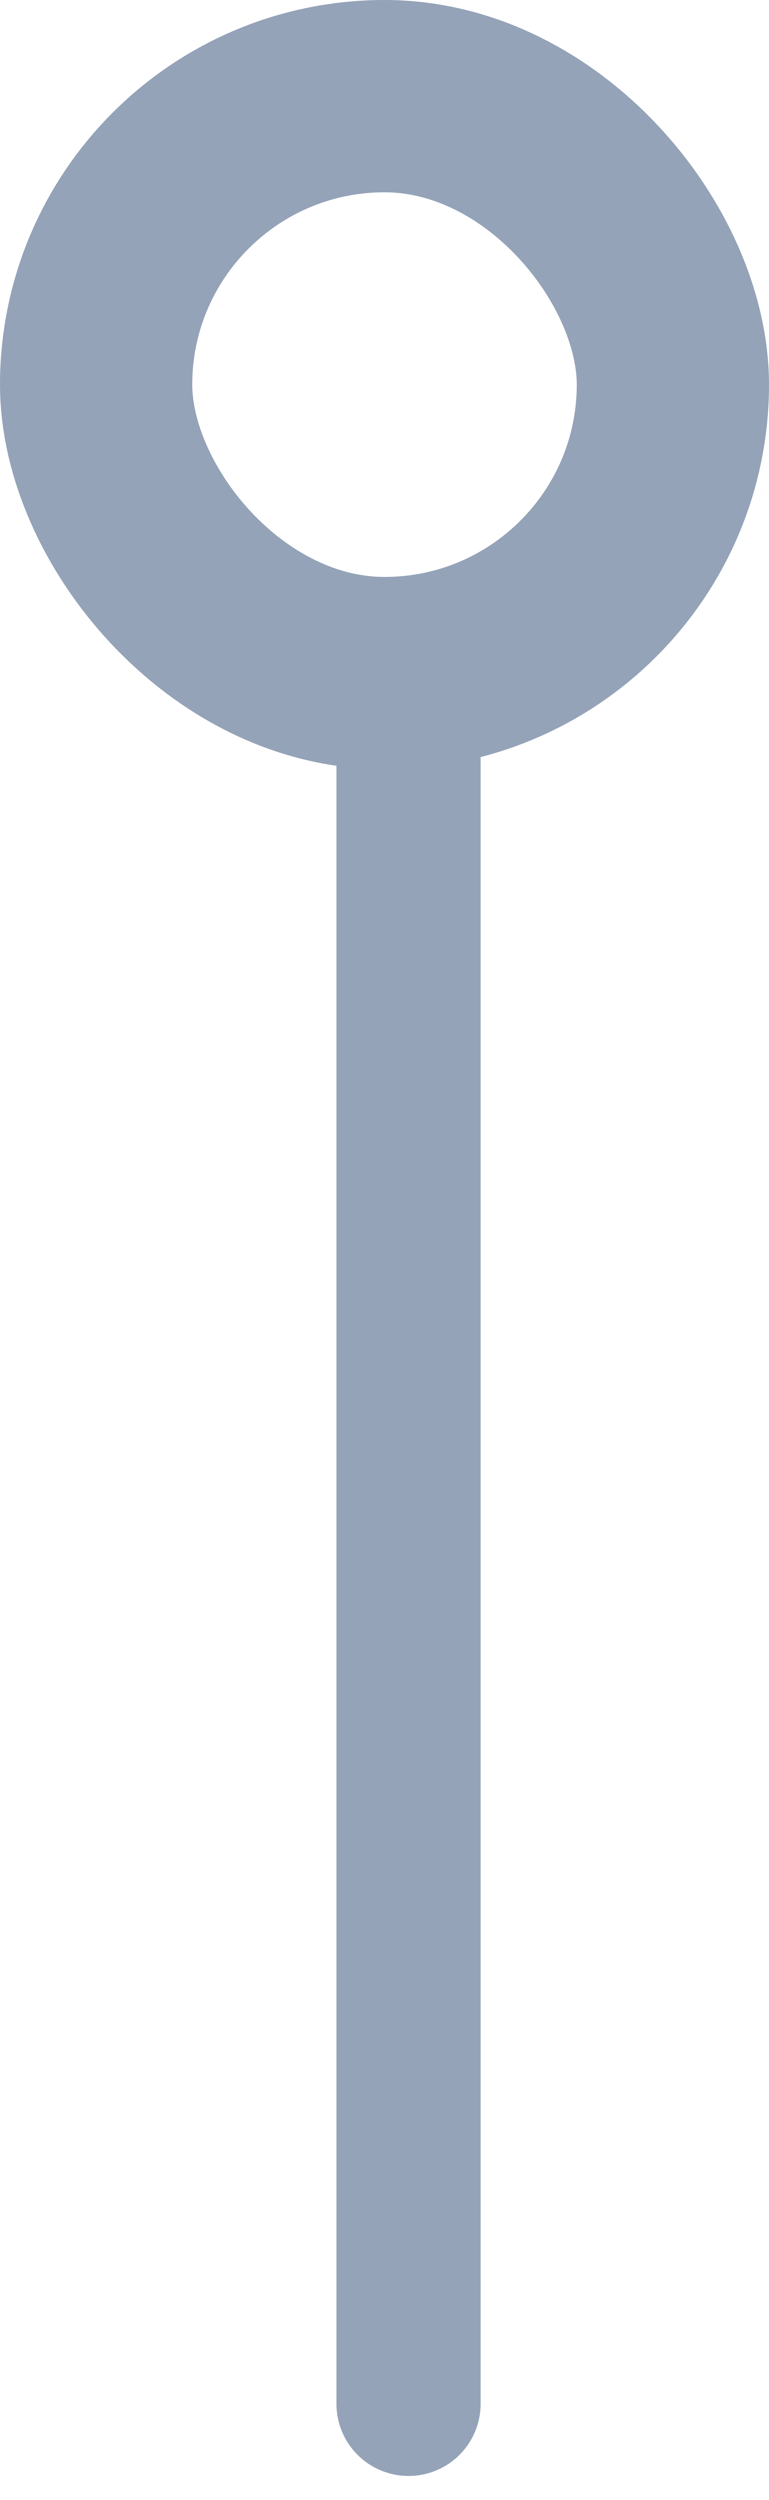 <svg width="16" height="52" viewBox="0 0 16 52" fill="none" xmlns="http://www.w3.org/2000/svg">
<rect x="2" y="2" width="12" height="12" rx="6" stroke="#94A3B8" stroke-width="4"/>
<path d="M8.5 15L8.5 50" stroke="#94A3B8" stroke-width="3" stroke-linecap="round"/>
</svg>
